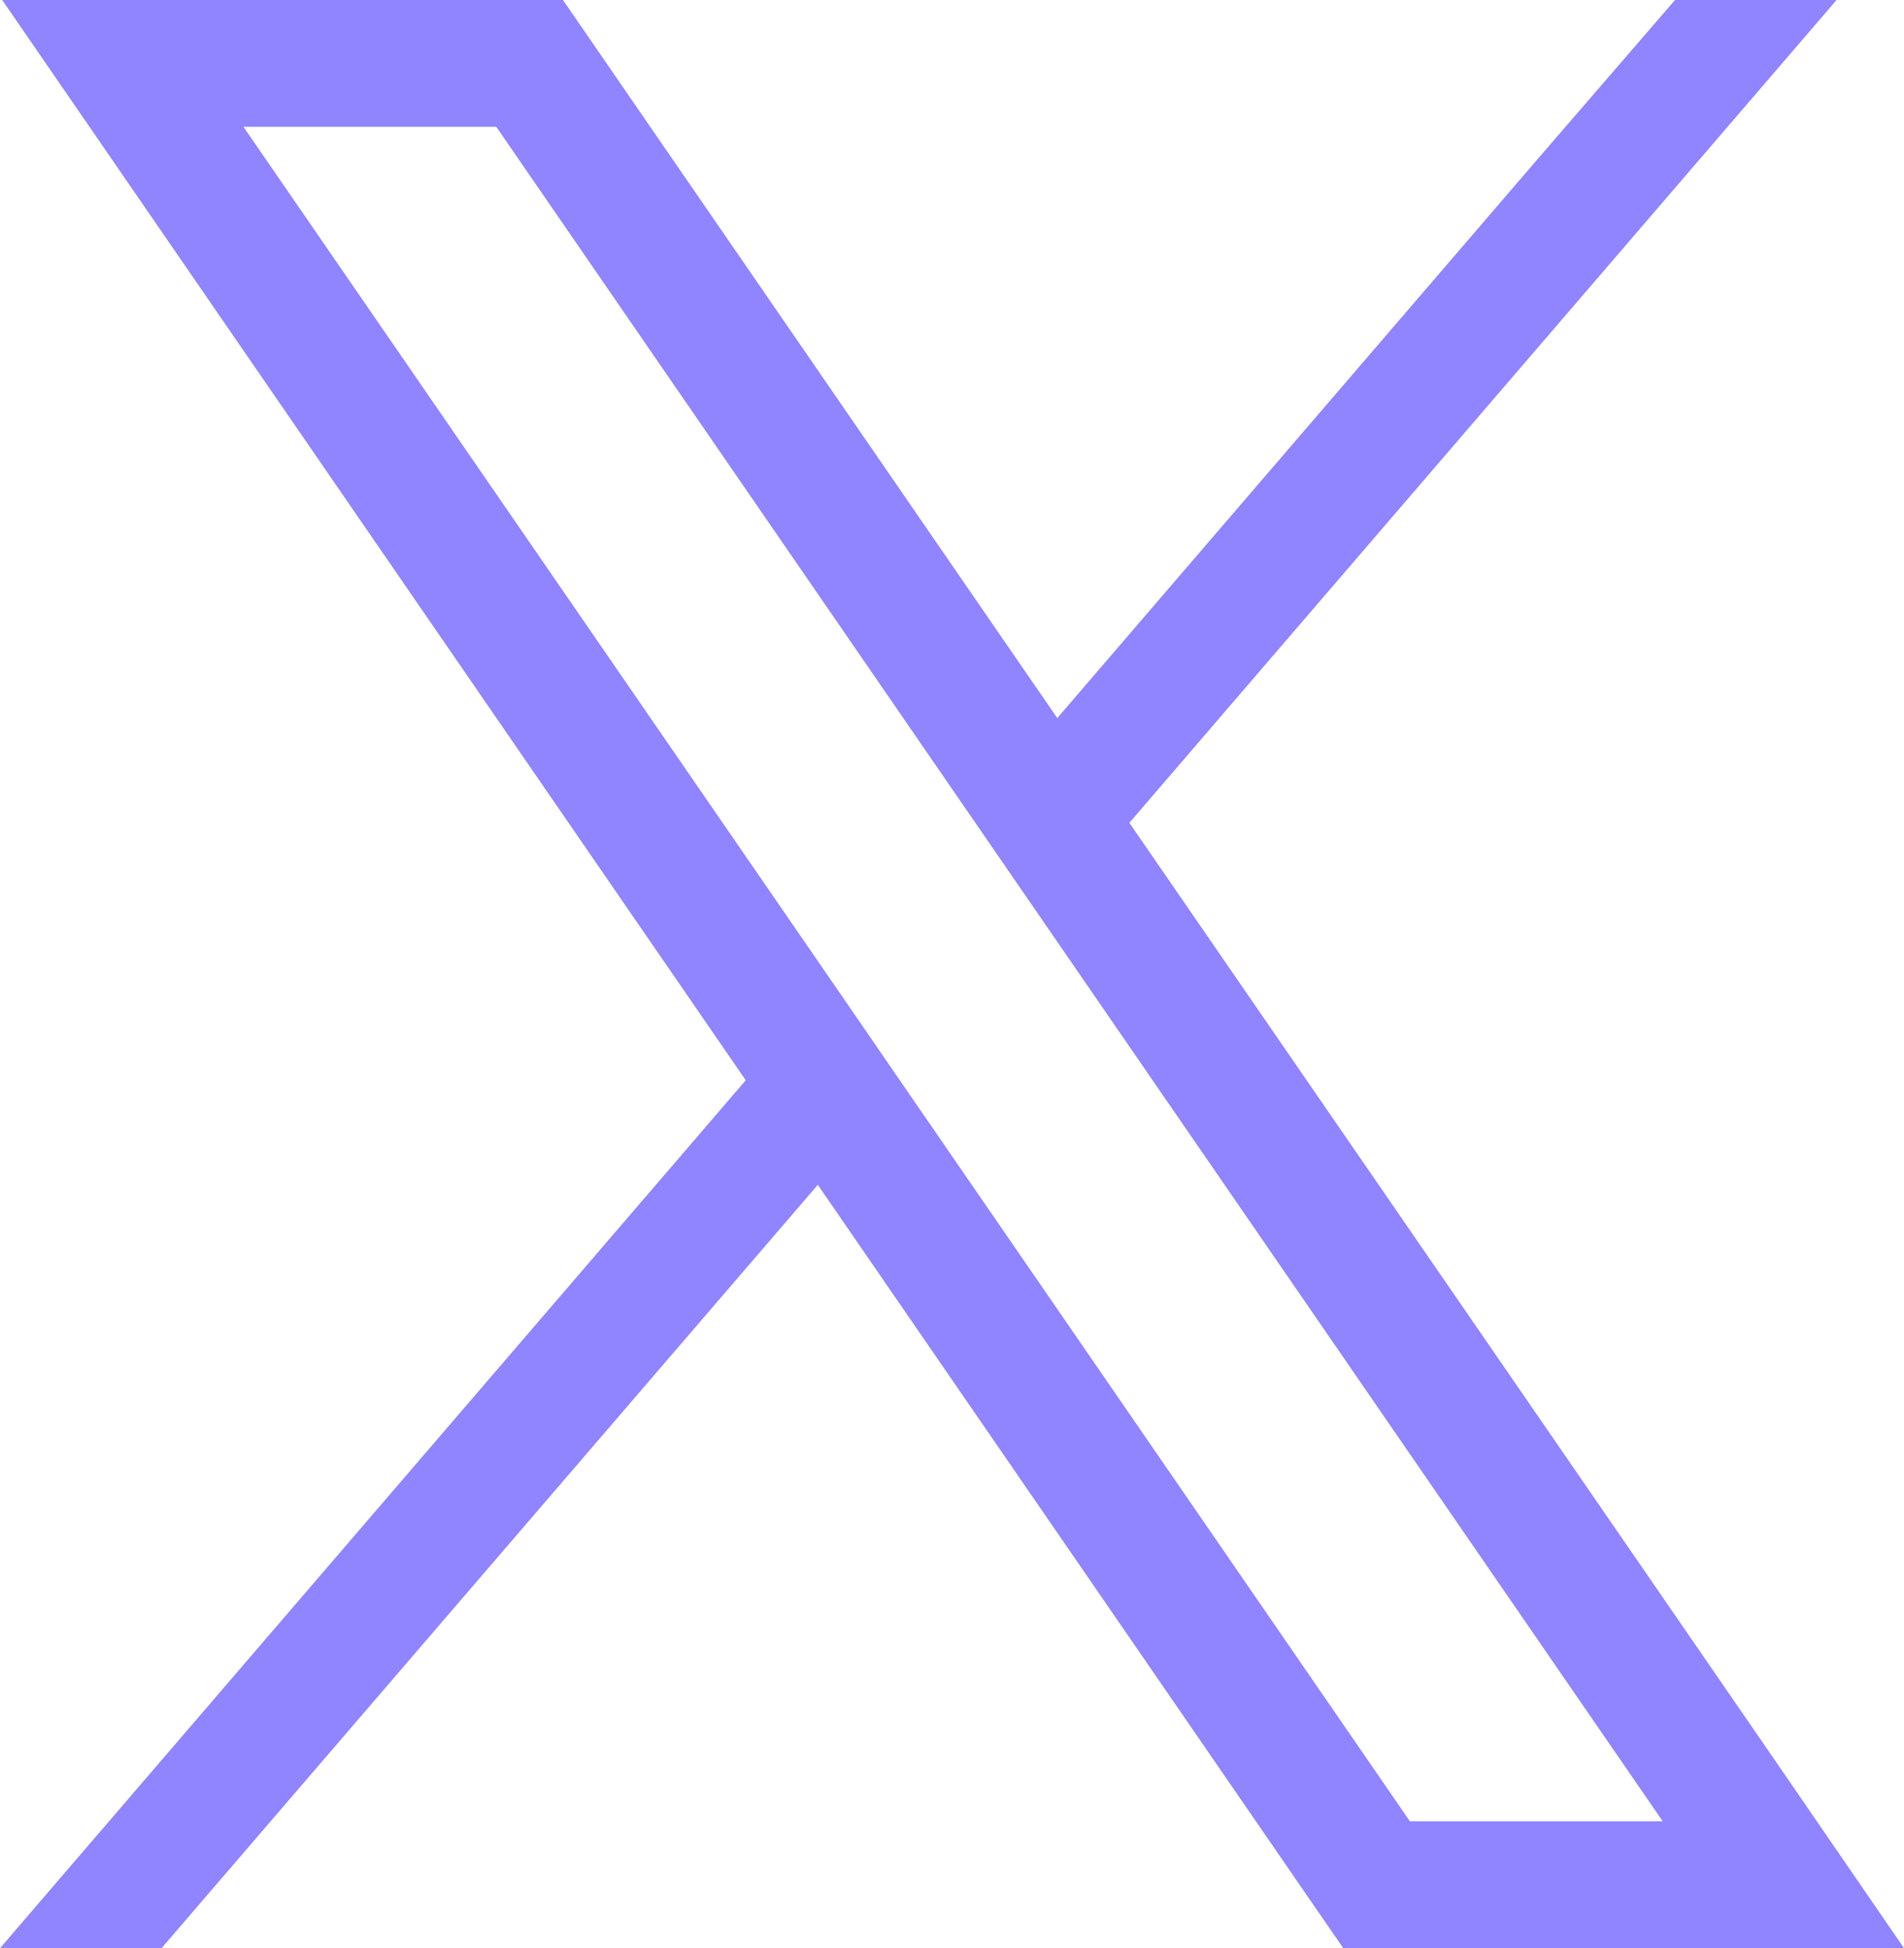 <svg id="Group_18682" data-name="Group 18682" xmlns="http://www.w3.org/2000/svg" width="43.228" height="44.235" viewBox="0 0 43.228 44.235">
  <g id="Group_18681" data-name="Group 18681" transform="translate(0)">
    <path id="Path_17270" data-name="Path 17270" d="M20.635,24.646,19,22.268,5.653,2.88h5.74l10.792,15.68,1.637,2.378L37.875,41.354h-5.74ZM.175,0,3.28,4.512,17.056,24.528l1.638,2.377L29.763,42.988l.859,1.246H43.353l-3.1-4.512L25.764,18.68,24.126,16.3,13.765,1.248,12.907,0Z" transform="translate(-0.125)" fill="#9084ff"/>
    <path id="Path_17271" data-name="Path 17271" d="M16.91,80.511,0,100.193H3.668L18.545,82.886l1.939-2.257-1.636-2.375Z" transform="translate(0 -55.958)" fill="#9084ff"/>
    <path id="Path_17272" data-name="Path 17272" d="M93.465,0l-3.14,3.636L79.462,16.279l-1.939,2.257,1.635,2.375L81.1,18.656,97.133,0Z" transform="translate(-55.436 0)" fill="#9084ff"/>
  </g>
</svg>
